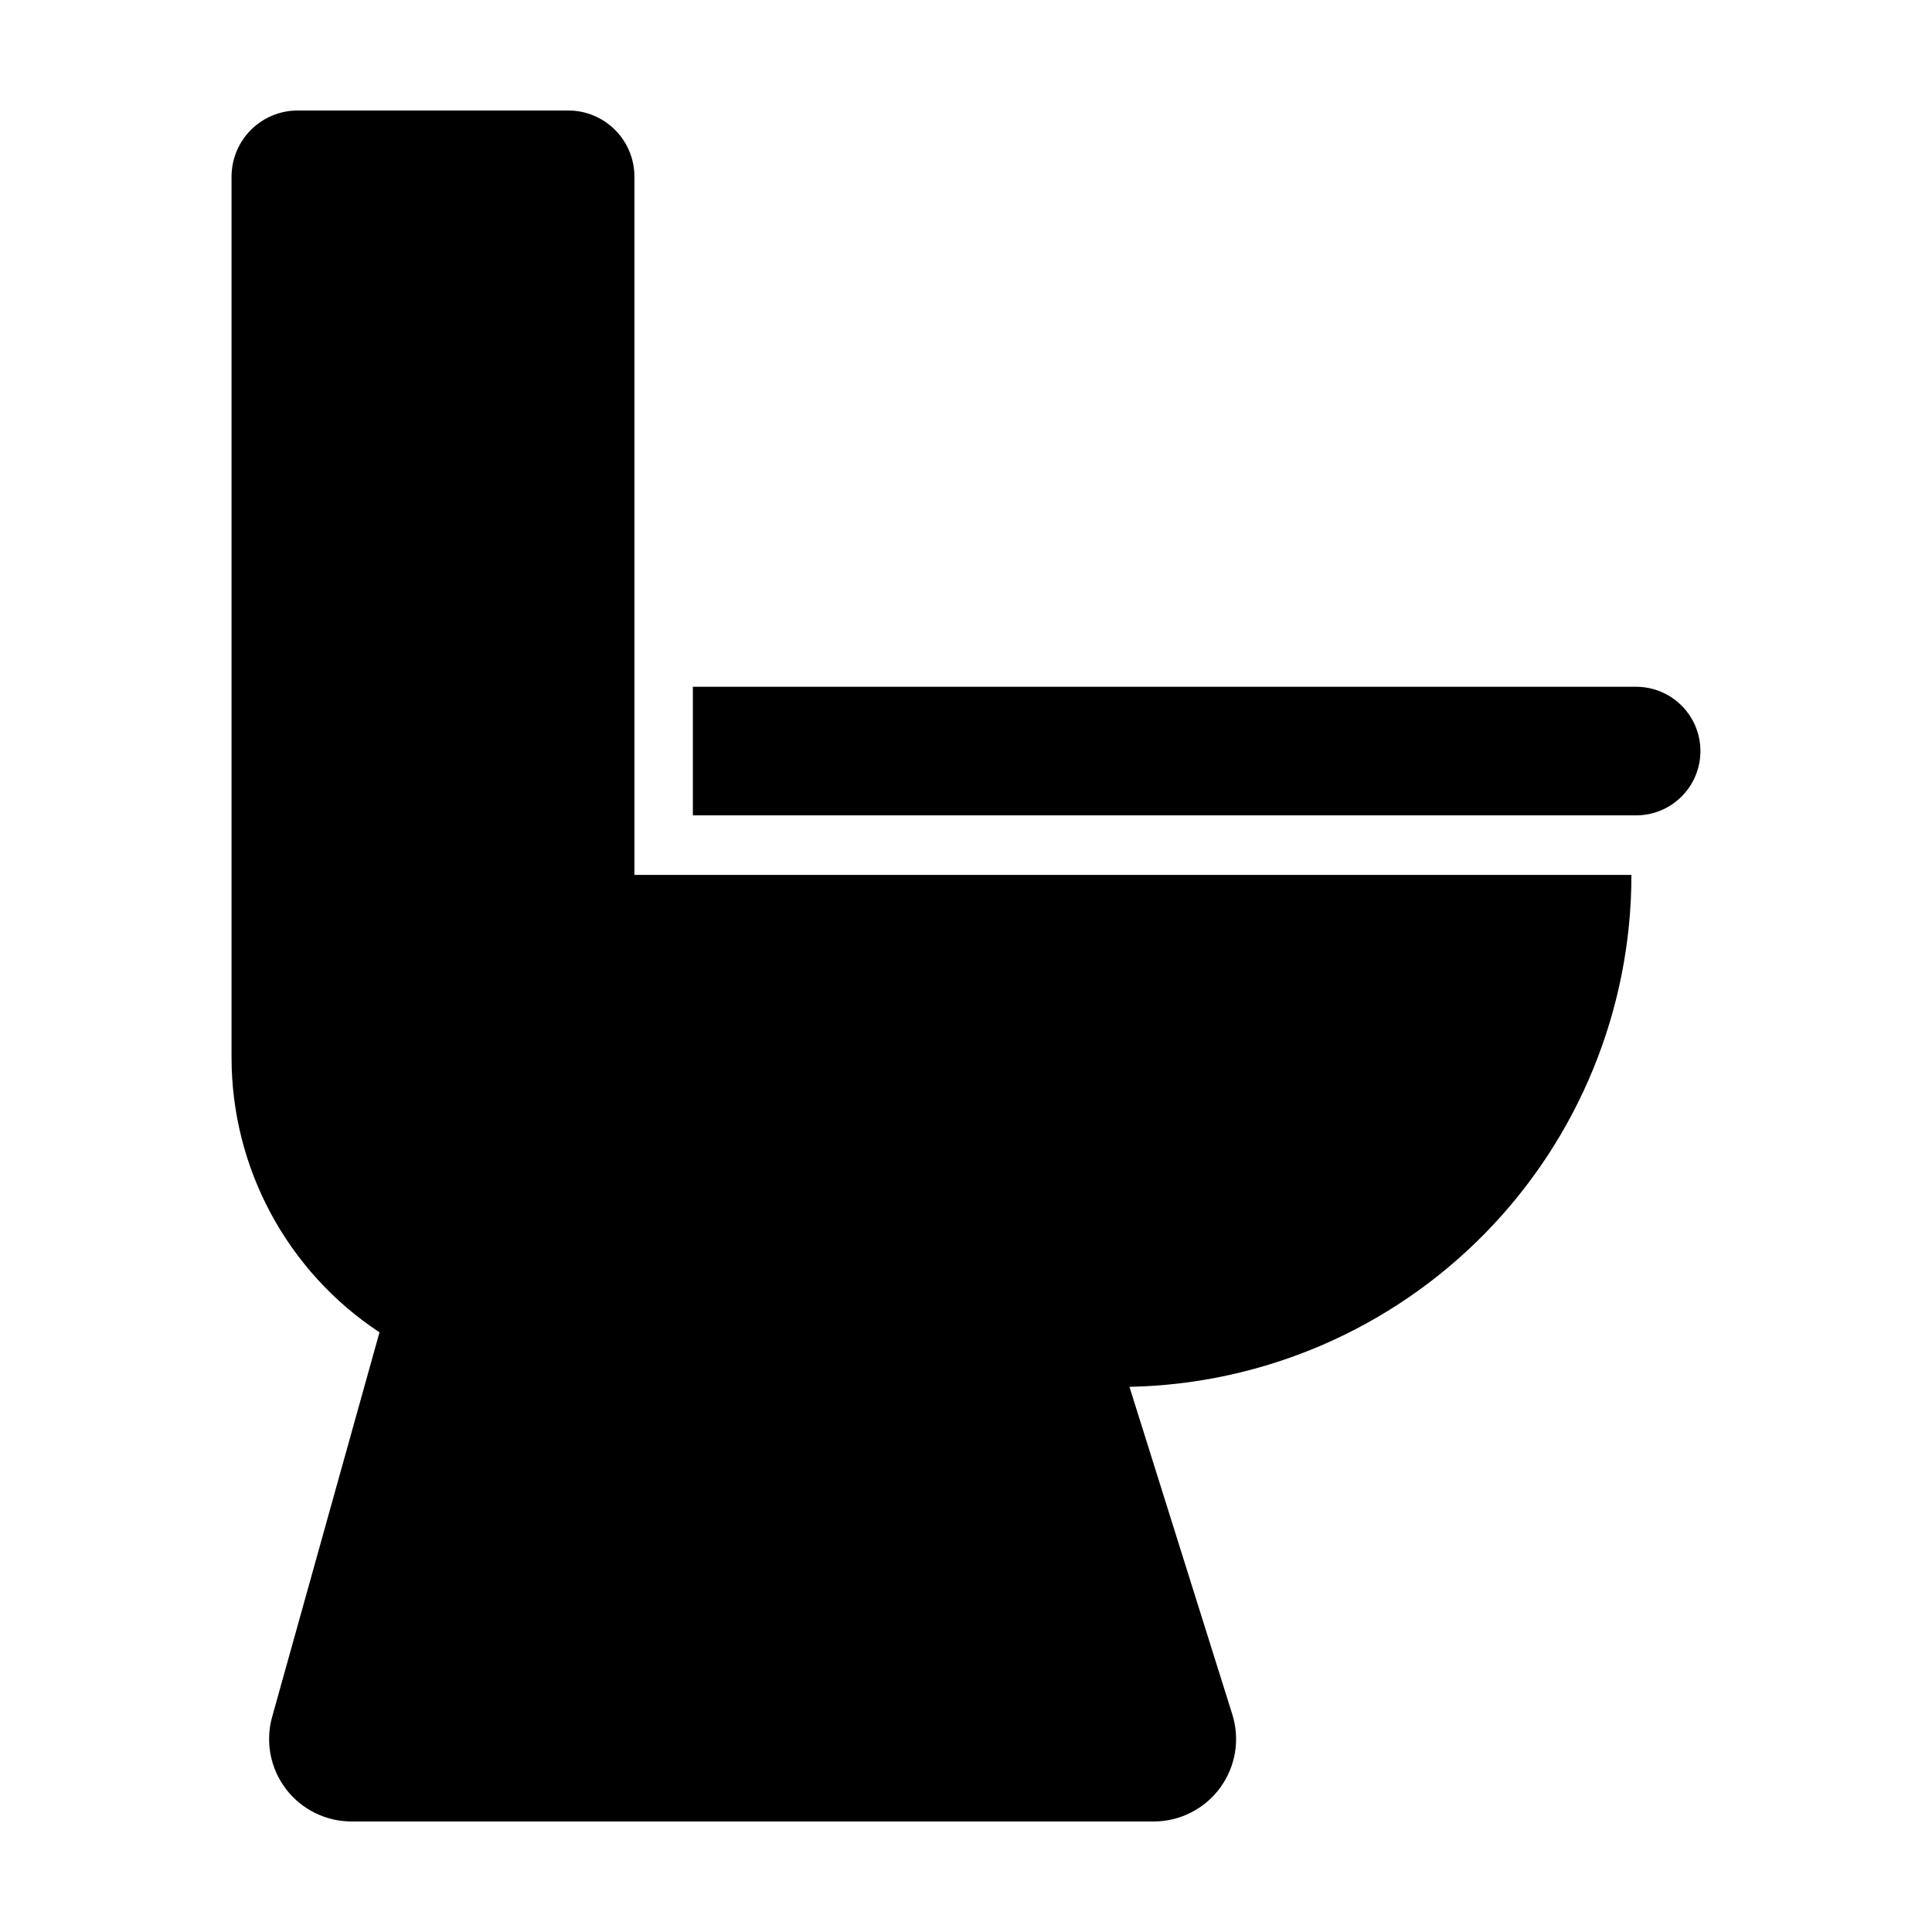 <?xml version="1.0" encoding="UTF-8"?>
<!-- Uploaded to: SVG Repo, www.svgrepo.com, Generator: SVG Repo Mixer Tools -->
<svg fill="#000000" width="800px" height="800px" version="1.1" viewBox="144 144 512 512" xmlns="http://www.w3.org/2000/svg">
 <g>
  <path d="m576.34 375.86h-264.21v-185.04c0-4.652-1.848-9.113-5.137-12.402-3.293-3.289-7.754-5.137-12.406-5.137h-71.684c-4.652 0-9.113 1.848-12.402 5.137-3.289 3.289-5.141 7.75-5.141 12.402v233.39c-0.008 29.336 14.719 56.715 39.207 72.871l-28.449 101.91c-1.836 6.582-0.492 13.641 3.641 19.082 4.129 5.441 10.57 8.637 17.402 8.637h212.57c6.953 0 13.492-3.309 17.609-8.918 4.117-5.606 5.316-12.836 3.231-19.473l-27.254-86.797c35.516-0.699 69.344-15.301 94.219-40.664 24.871-25.363 38.805-59.469 38.809-94.996z"/>
  <path d="m594.63 343.04c0-4.519-1.797-8.852-4.992-12.047-3.195-3.199-7.531-4.992-12.051-4.992h-249.97v34.082h249.97c4.519 0 8.855-1.793 12.051-4.992 3.195-3.195 4.992-7.527 4.992-12.051z"/>
 </g>
</svg>